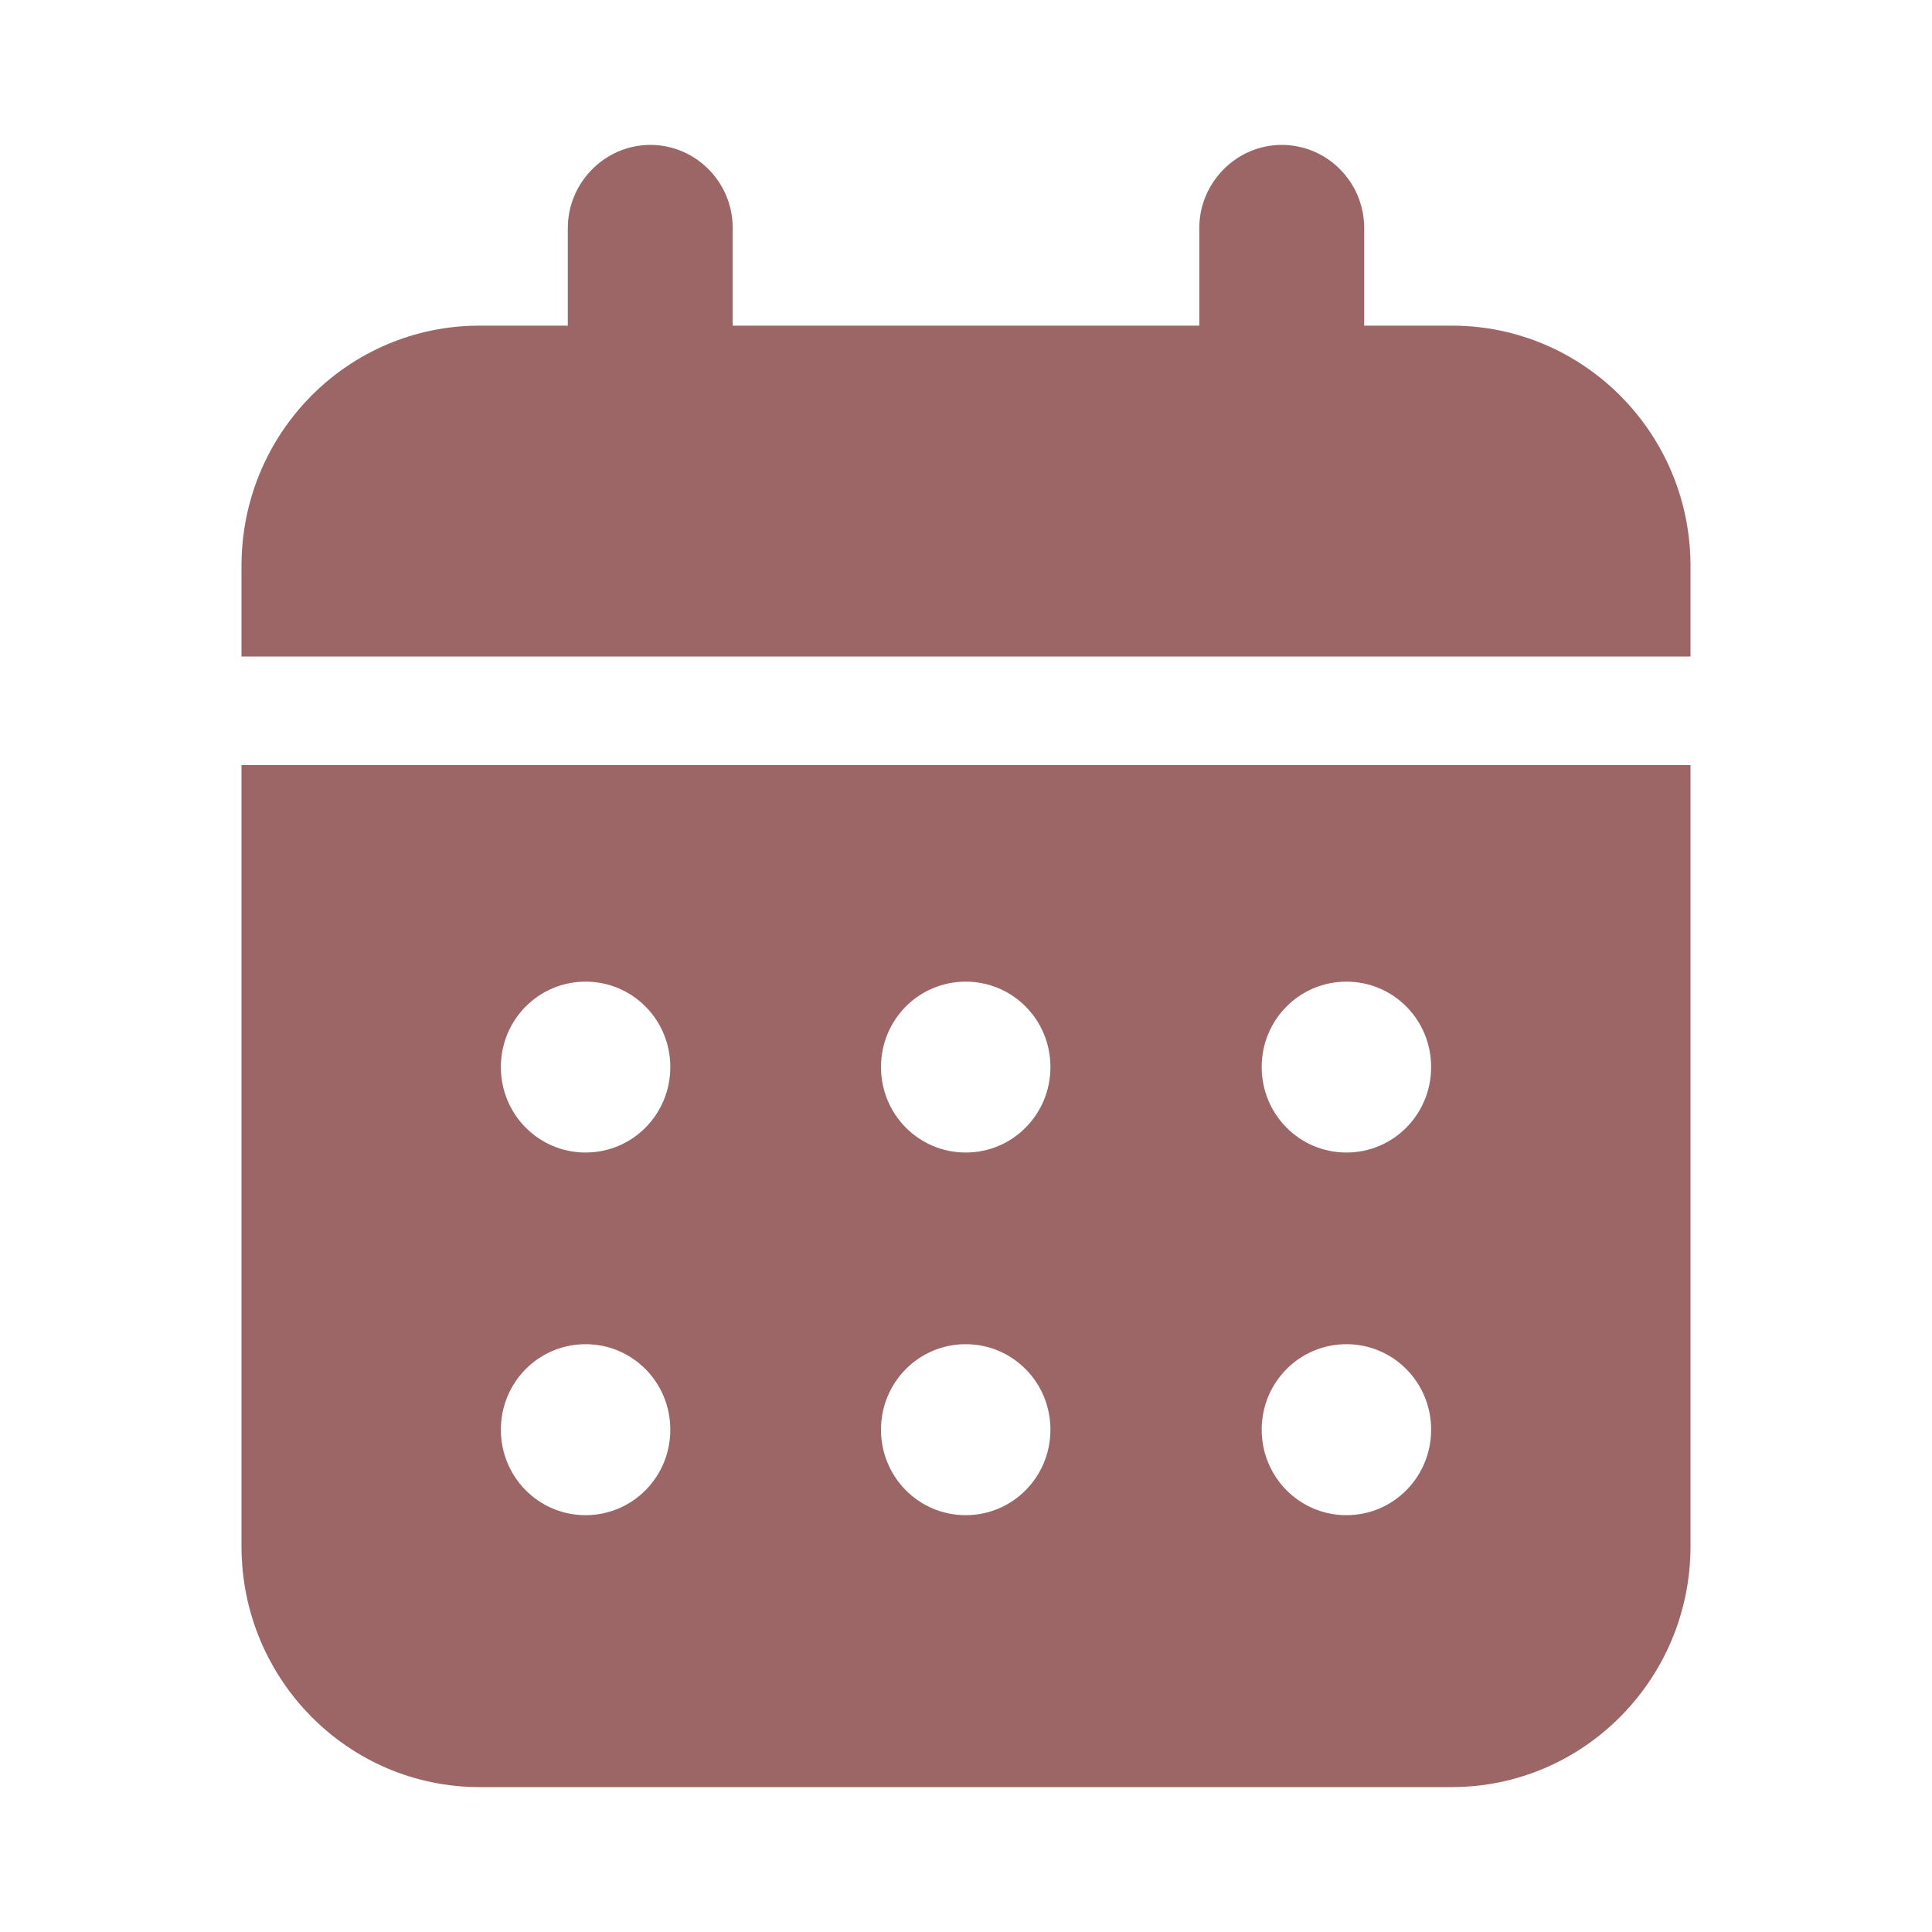 <svg width="20" height="20" viewBox="0 0 20 20" fill="none" xmlns="http://www.w3.org/2000/svg">
<g clip-path="url(#clip0_2570_7026)">
<path d="M15.029 3.371H14.122V2.361C14.122 1.883 13.737 1.5 13.268 1.5C12.8 1.5 12.415 1.889 12.415 2.361V3.371H7.585V2.361C7.585 1.883 7.2 1.5 6.732 1.5C6.263 1.5 5.878 1.889 5.878 2.361V3.371H4.965C3.602 3.371 2.5 4.483 2.5 5.858V6.796H17.5V5.858C17.5 4.483 16.392 3.371 15.029 3.371Z" fill="#9C6666"/>
<path d="M2.5 7.92V16.008C2.5 17.382 3.602 18.5 4.965 18.5H15.029C16.392 18.5 17.5 17.382 17.5 16.008V7.92H2.5ZM6.062 15.685C5.576 15.685 5.185 15.29 5.185 14.8C5.185 14.31 5.576 13.915 6.062 13.915C6.548 13.915 6.939 14.31 6.939 14.8C6.939 15.29 6.548 15.685 6.062 15.685ZM6.062 11.931C5.576 11.931 5.185 11.536 5.185 11.046C5.185 10.556 5.576 10.162 6.062 10.162C6.548 10.162 6.939 10.556 6.939 11.046C6.939 11.536 6.548 11.931 6.062 11.931ZM9.997 15.685C9.511 15.685 9.12 15.29 9.12 14.8C9.12 14.31 9.511 13.915 9.997 13.915C10.483 13.915 10.874 14.31 10.874 14.8C10.874 15.29 10.483 15.685 9.997 15.685ZM9.997 11.931C9.511 11.931 9.12 11.536 9.12 11.046C9.12 10.556 9.511 10.162 9.997 10.162C10.483 10.162 10.874 10.556 10.874 11.046C10.874 11.536 10.483 11.931 9.997 11.931ZM13.938 15.685C13.452 15.685 13.061 15.29 13.061 14.8C13.061 14.31 13.452 13.915 13.938 13.915C14.424 13.915 14.815 14.31 14.815 14.8C14.815 15.29 14.424 15.685 13.938 15.685ZM13.938 11.931C13.452 11.931 13.061 11.536 13.061 11.046C13.061 10.556 13.452 10.162 13.938 10.162C14.424 10.162 14.815 10.556 14.815 11.046C14.815 11.536 14.424 11.931 13.938 11.931Z" fill="#9C6666"/>
</g>
<defs>
<clipPath id="clip0_2570_7026">
<rect width="15" height="17" fill="white" transform="translate(2.5 1.5)"/>
</clipPath>
</defs>
</svg>
